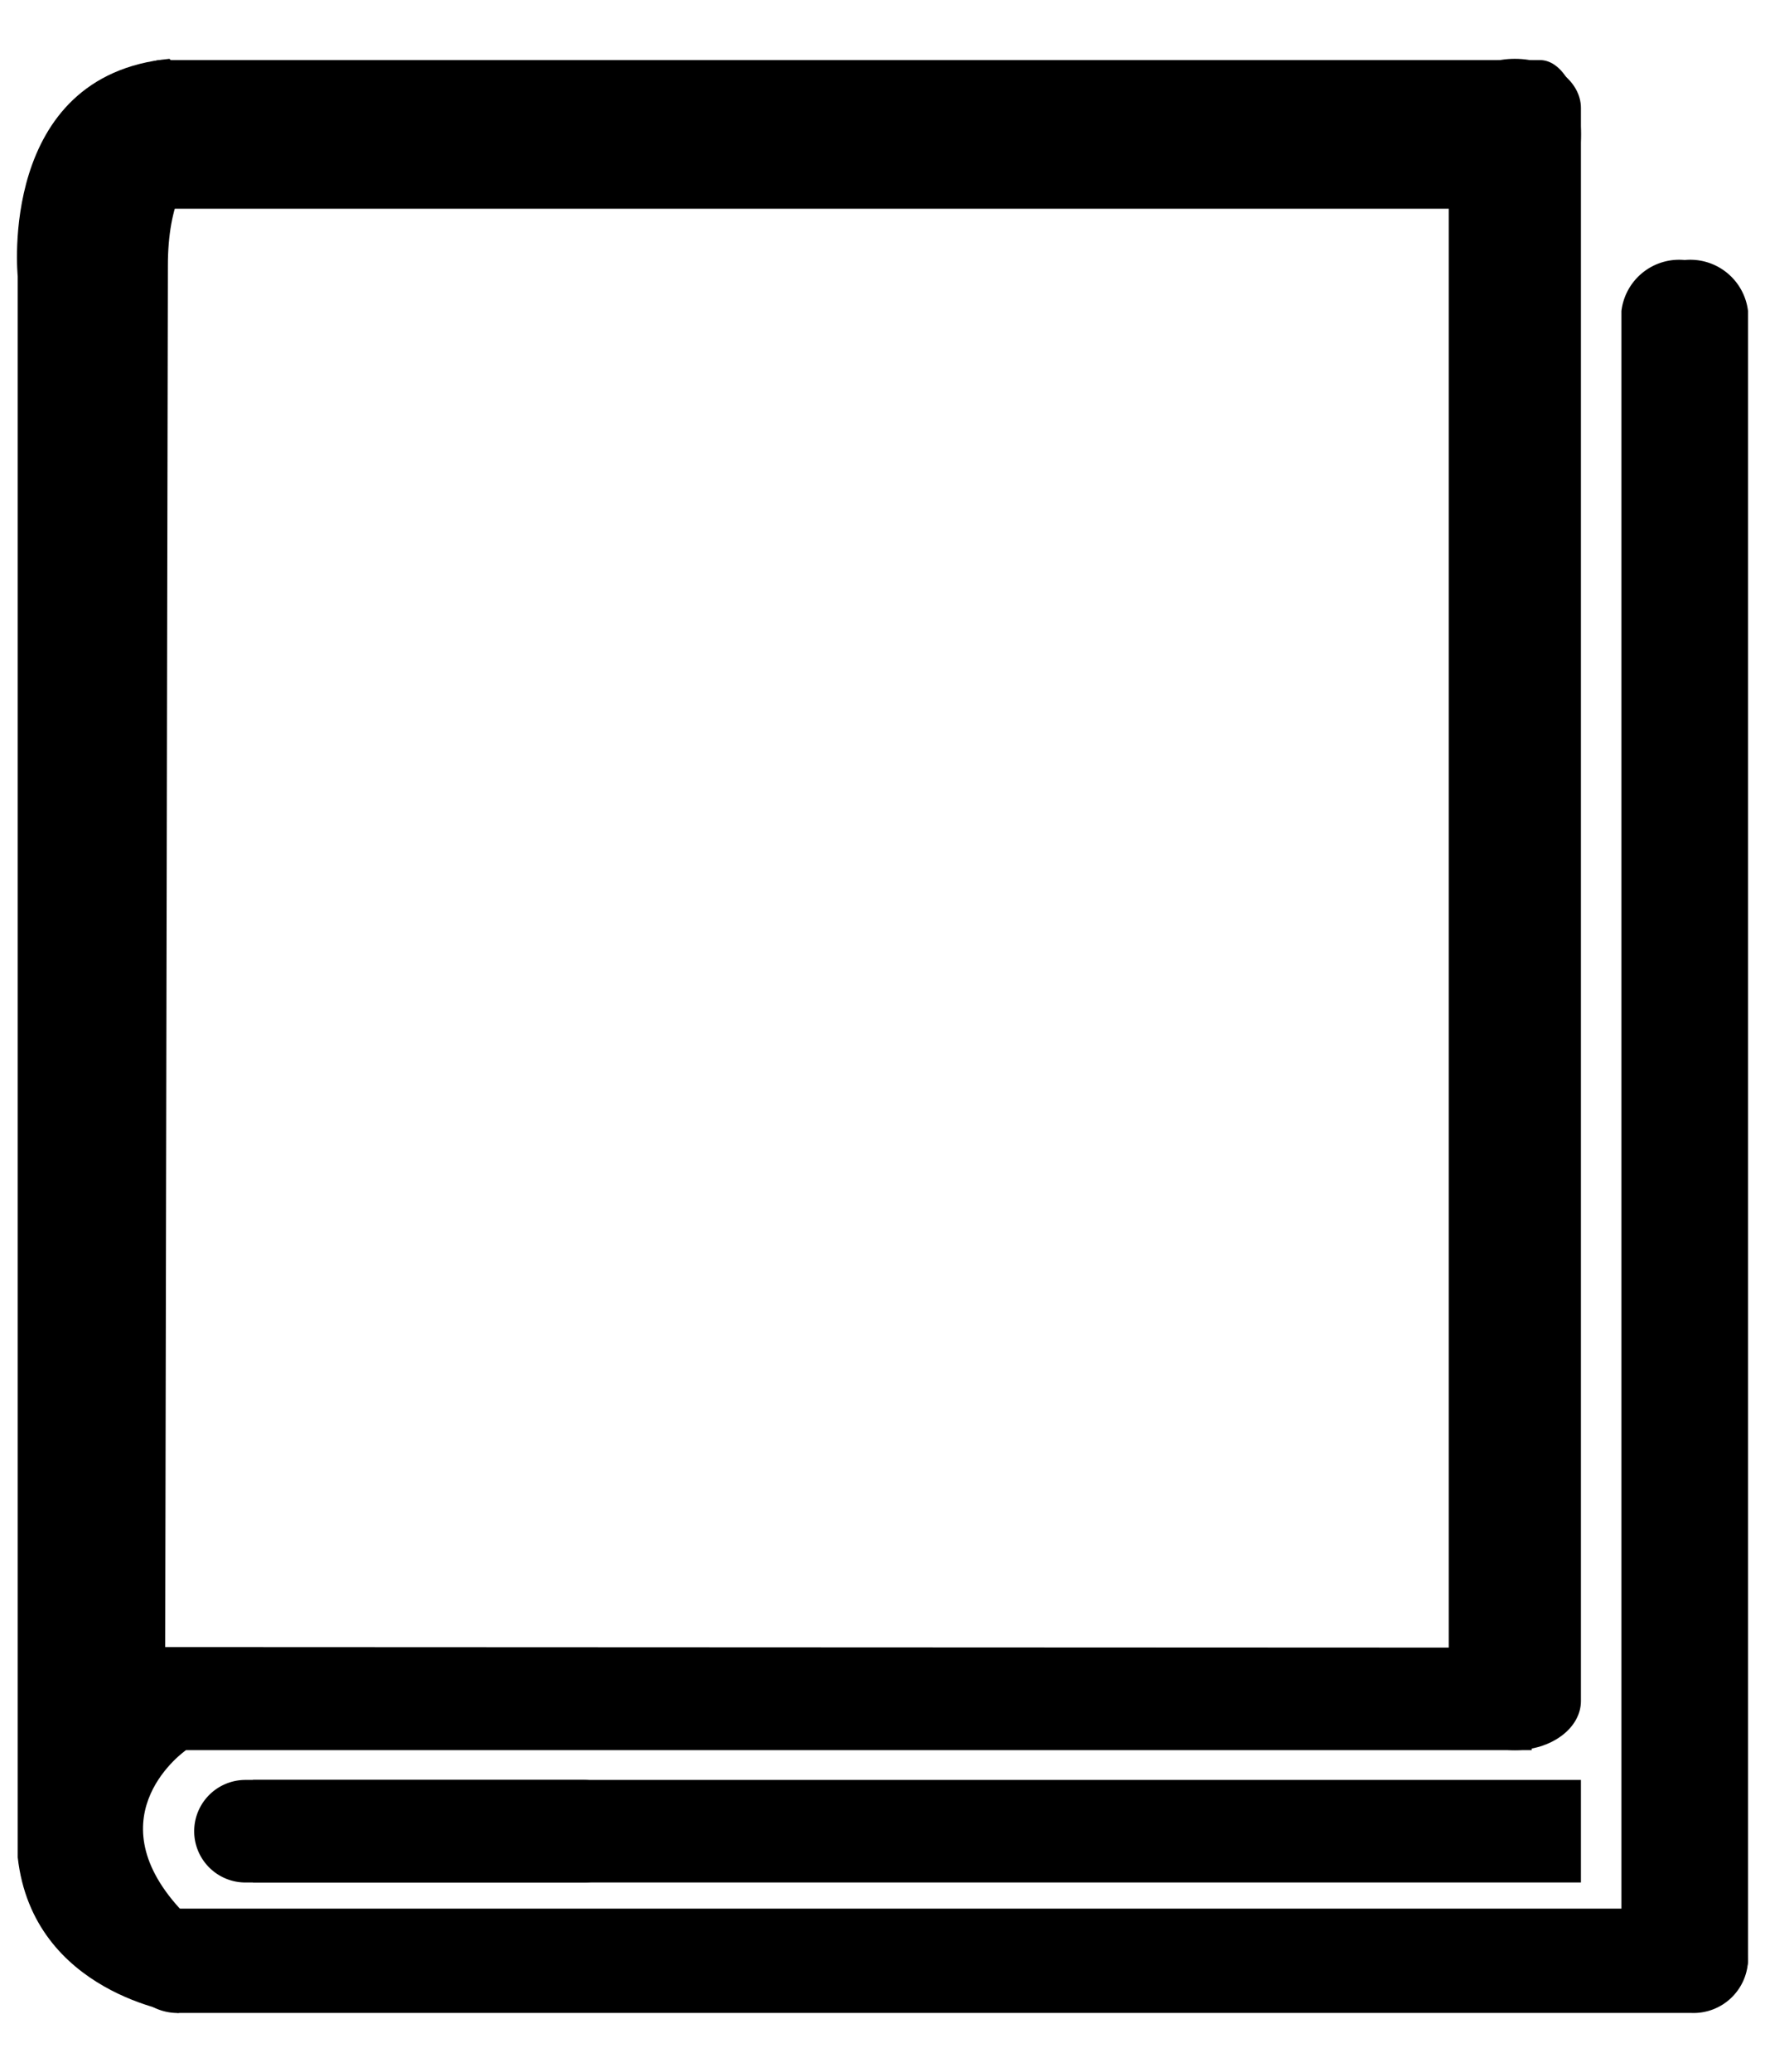 <svg id="Layer_1" data-name="Layer 1" xmlns="http://www.w3.org/2000/svg" viewBox="0 0 52 61"><title>book_icon</title><path d="M51.5,57.748a1.714,1.714,0,0,1-1.866,1.502h0A1.713,1.713,0,0,1,47.77,57.748V9.158A1.712,1.712,0,0,1,49.634,7.656h0A1.713,1.713,0,0,1,51.5,9.158Z"/><path d="M45.126,51.53H5.48S2.755,53.415,5.298,56.196l-.035,3.073S.973,58.701.522,54.686V8.136S-.081,2.216,4.994,1.732l2.256,2.406s-2.304,0-2.304,3.678L4.867,48.494l40.259.017Z"/><path d="M3.545,3.955c0-1.208.538-2.186,1.202-2.186H45.373c.667,0,1.205.979,1.205,2.186h0c0,1.21-.538,2.19-1.205,2.19H4.747C4.084,6.145,3.545,5.165,3.545,3.955Z"/><rect x="7.452" y="52.407" width="39.125" height="3.019"/><path d="M18.711,53.917a1.51,1.51,0,0,1-1.51,1.51H7.231a1.51,1.51,0,0,1-1.51-1.51v-.001h0a1.51,1.51,0,0,1,1.51-1.509h9.97A1.51,1.51,0,0,1,18.711,53.917Z"/><path d="M46.577,50.082c0,.801-.87,1.449-1.946,1.449h0c-1.074,0-1.947-.648-1.947-1.449V3.183c0-.804.872-1.451,1.947-1.451h0c1.075,0,1.946.648,1.946,1.451Z"/><path d="M3.632,57.732a1.608,1.608,0,0,1,1.666-1.536H49.833A1.609,1.609,0,0,1,51.5,57.732h0a1.607,1.607,0,0,1-1.667,1.536H5.298A1.606,1.606,0,0,1,3.632,57.732Z"/></svg>